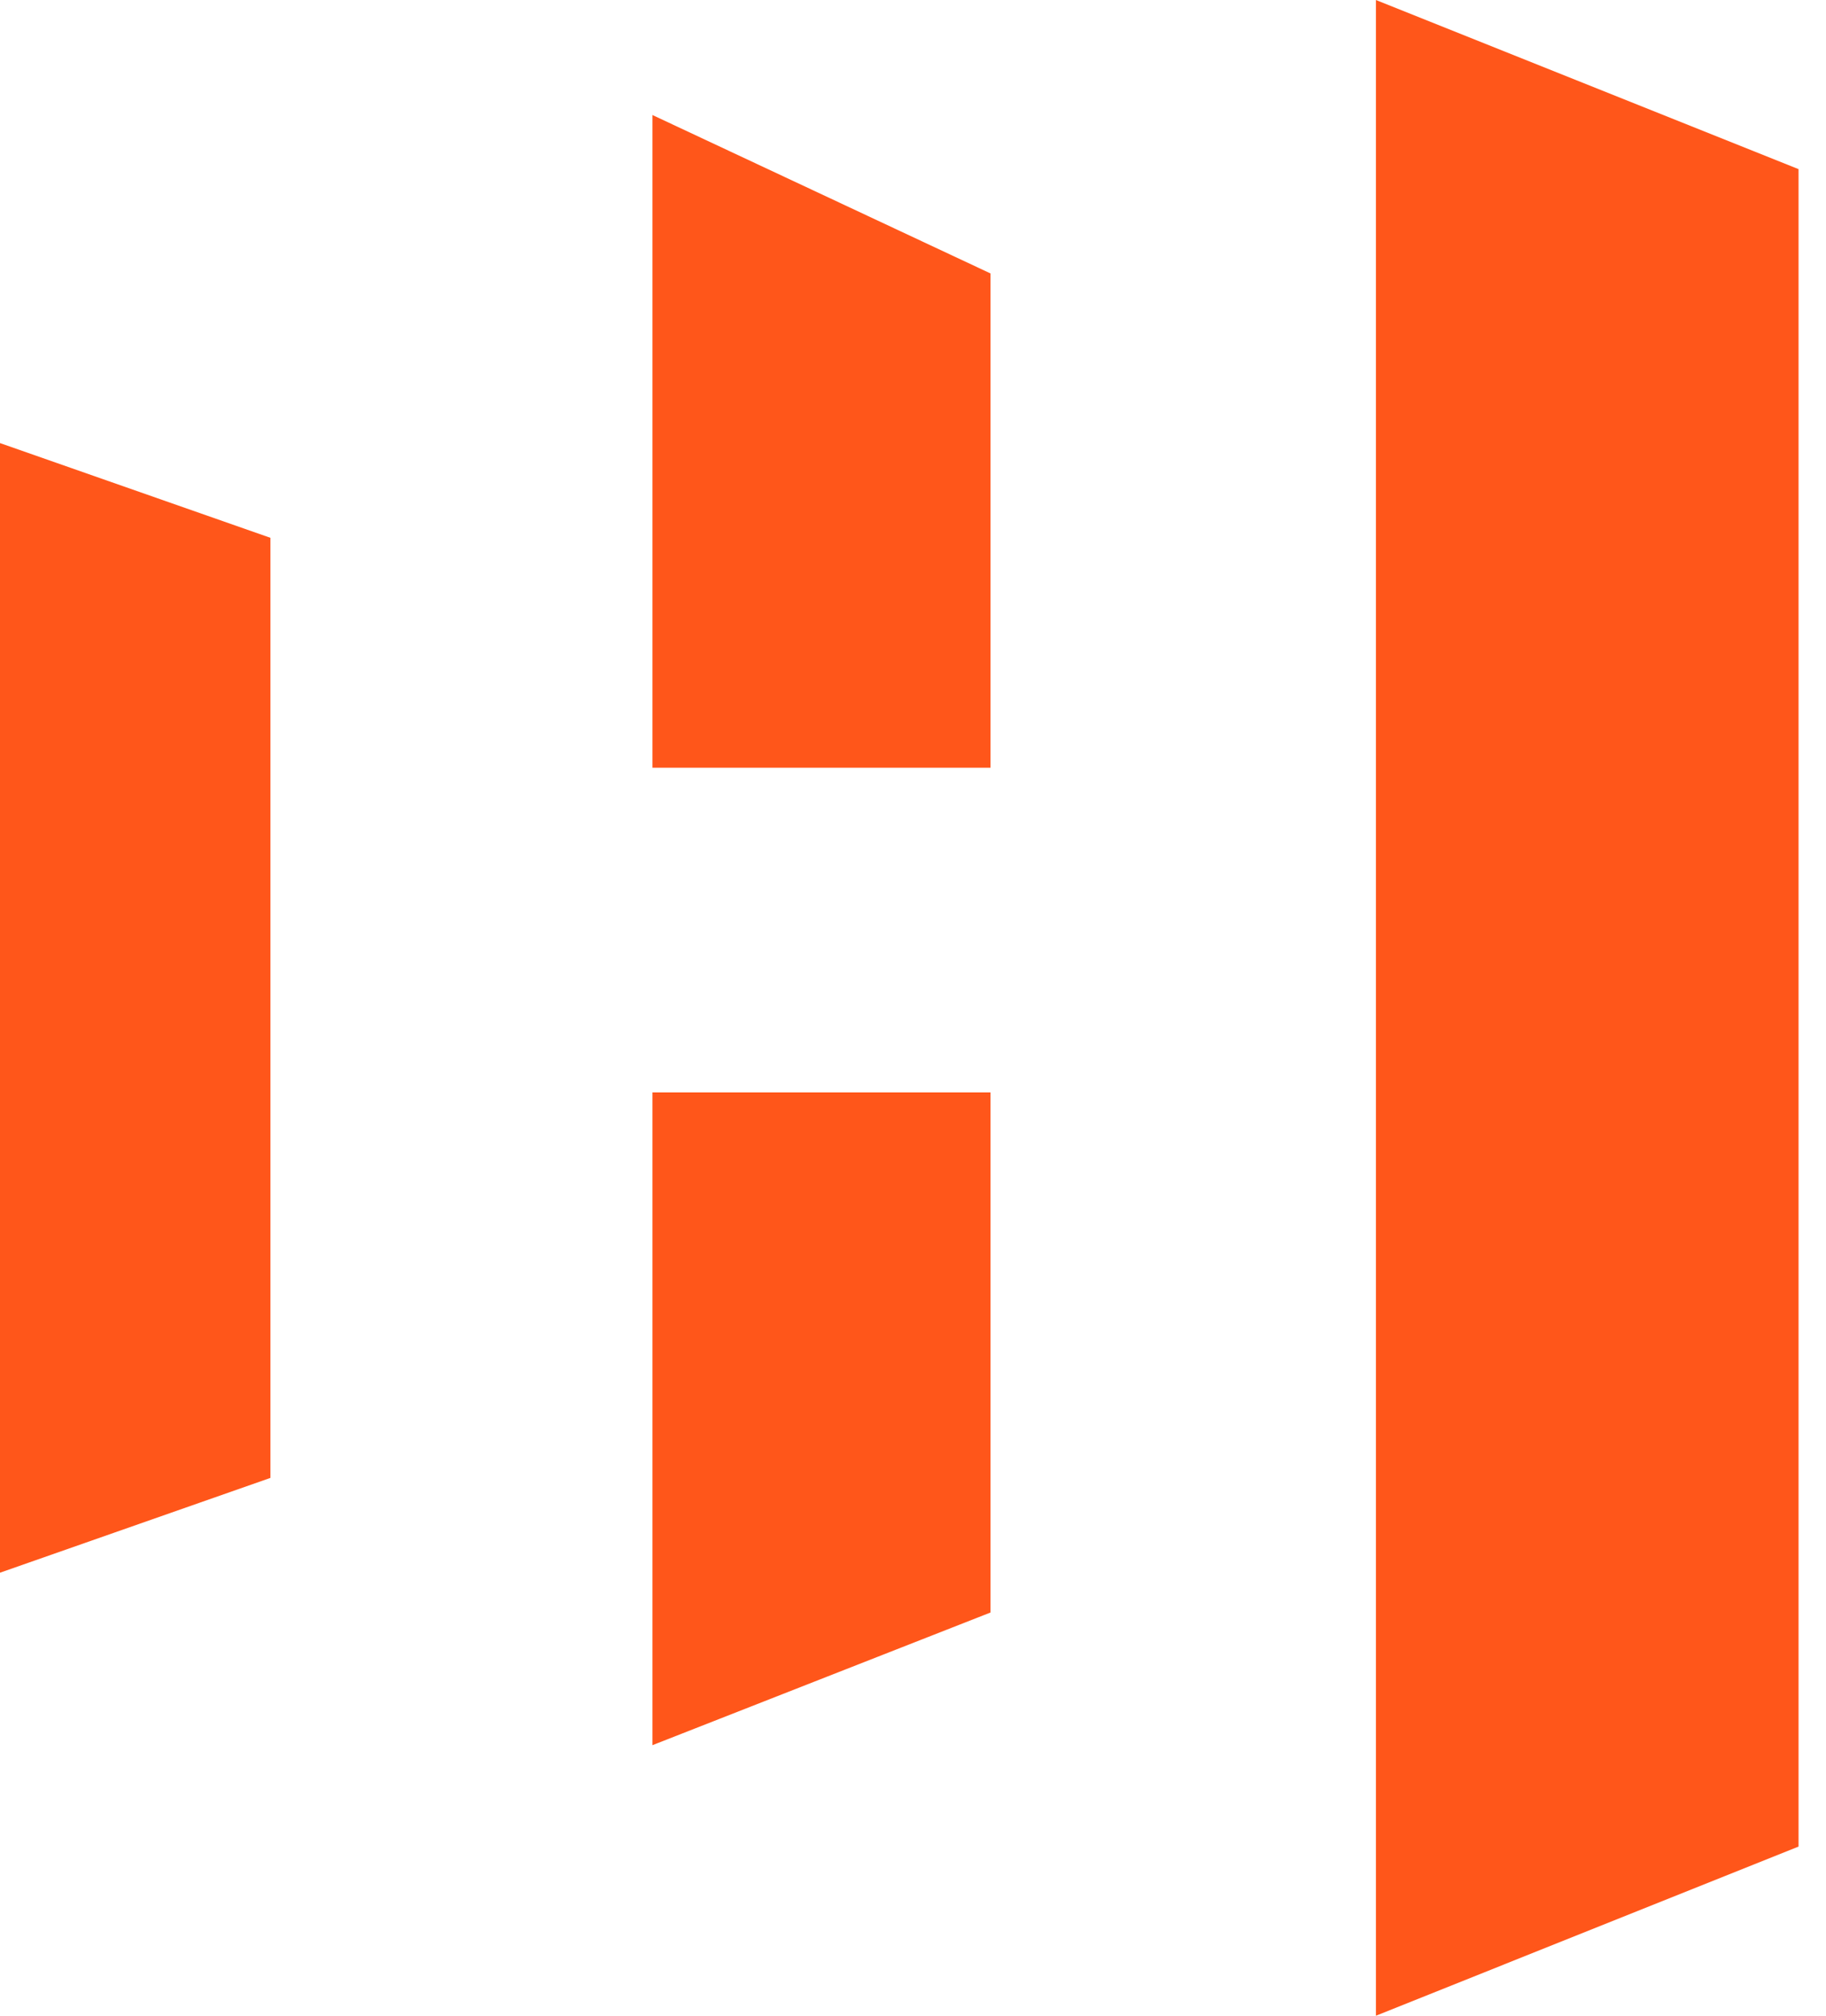 <svg width="29" height="32" viewBox="0 0 29 32" fill="none" xmlns="http://www.w3.org/2000/svg">
<path d="M21.852 0L28.564 2.685V29.315L21.852 32V0Z" fill="#FF561A"/>
<path d="M0 7.034L4.295 8.538V23.462L0 24.967V7.034Z" fill="#FF561A"/>
<path d="M10.362 1.826L15.731 4.341V12.188H10.362V1.826Z" fill="#FF561A"/>
<path d="M10.362 17.342H15.731V25.599L10.362 27.705V17.342Z" fill="#FF561A"/>
</svg>
